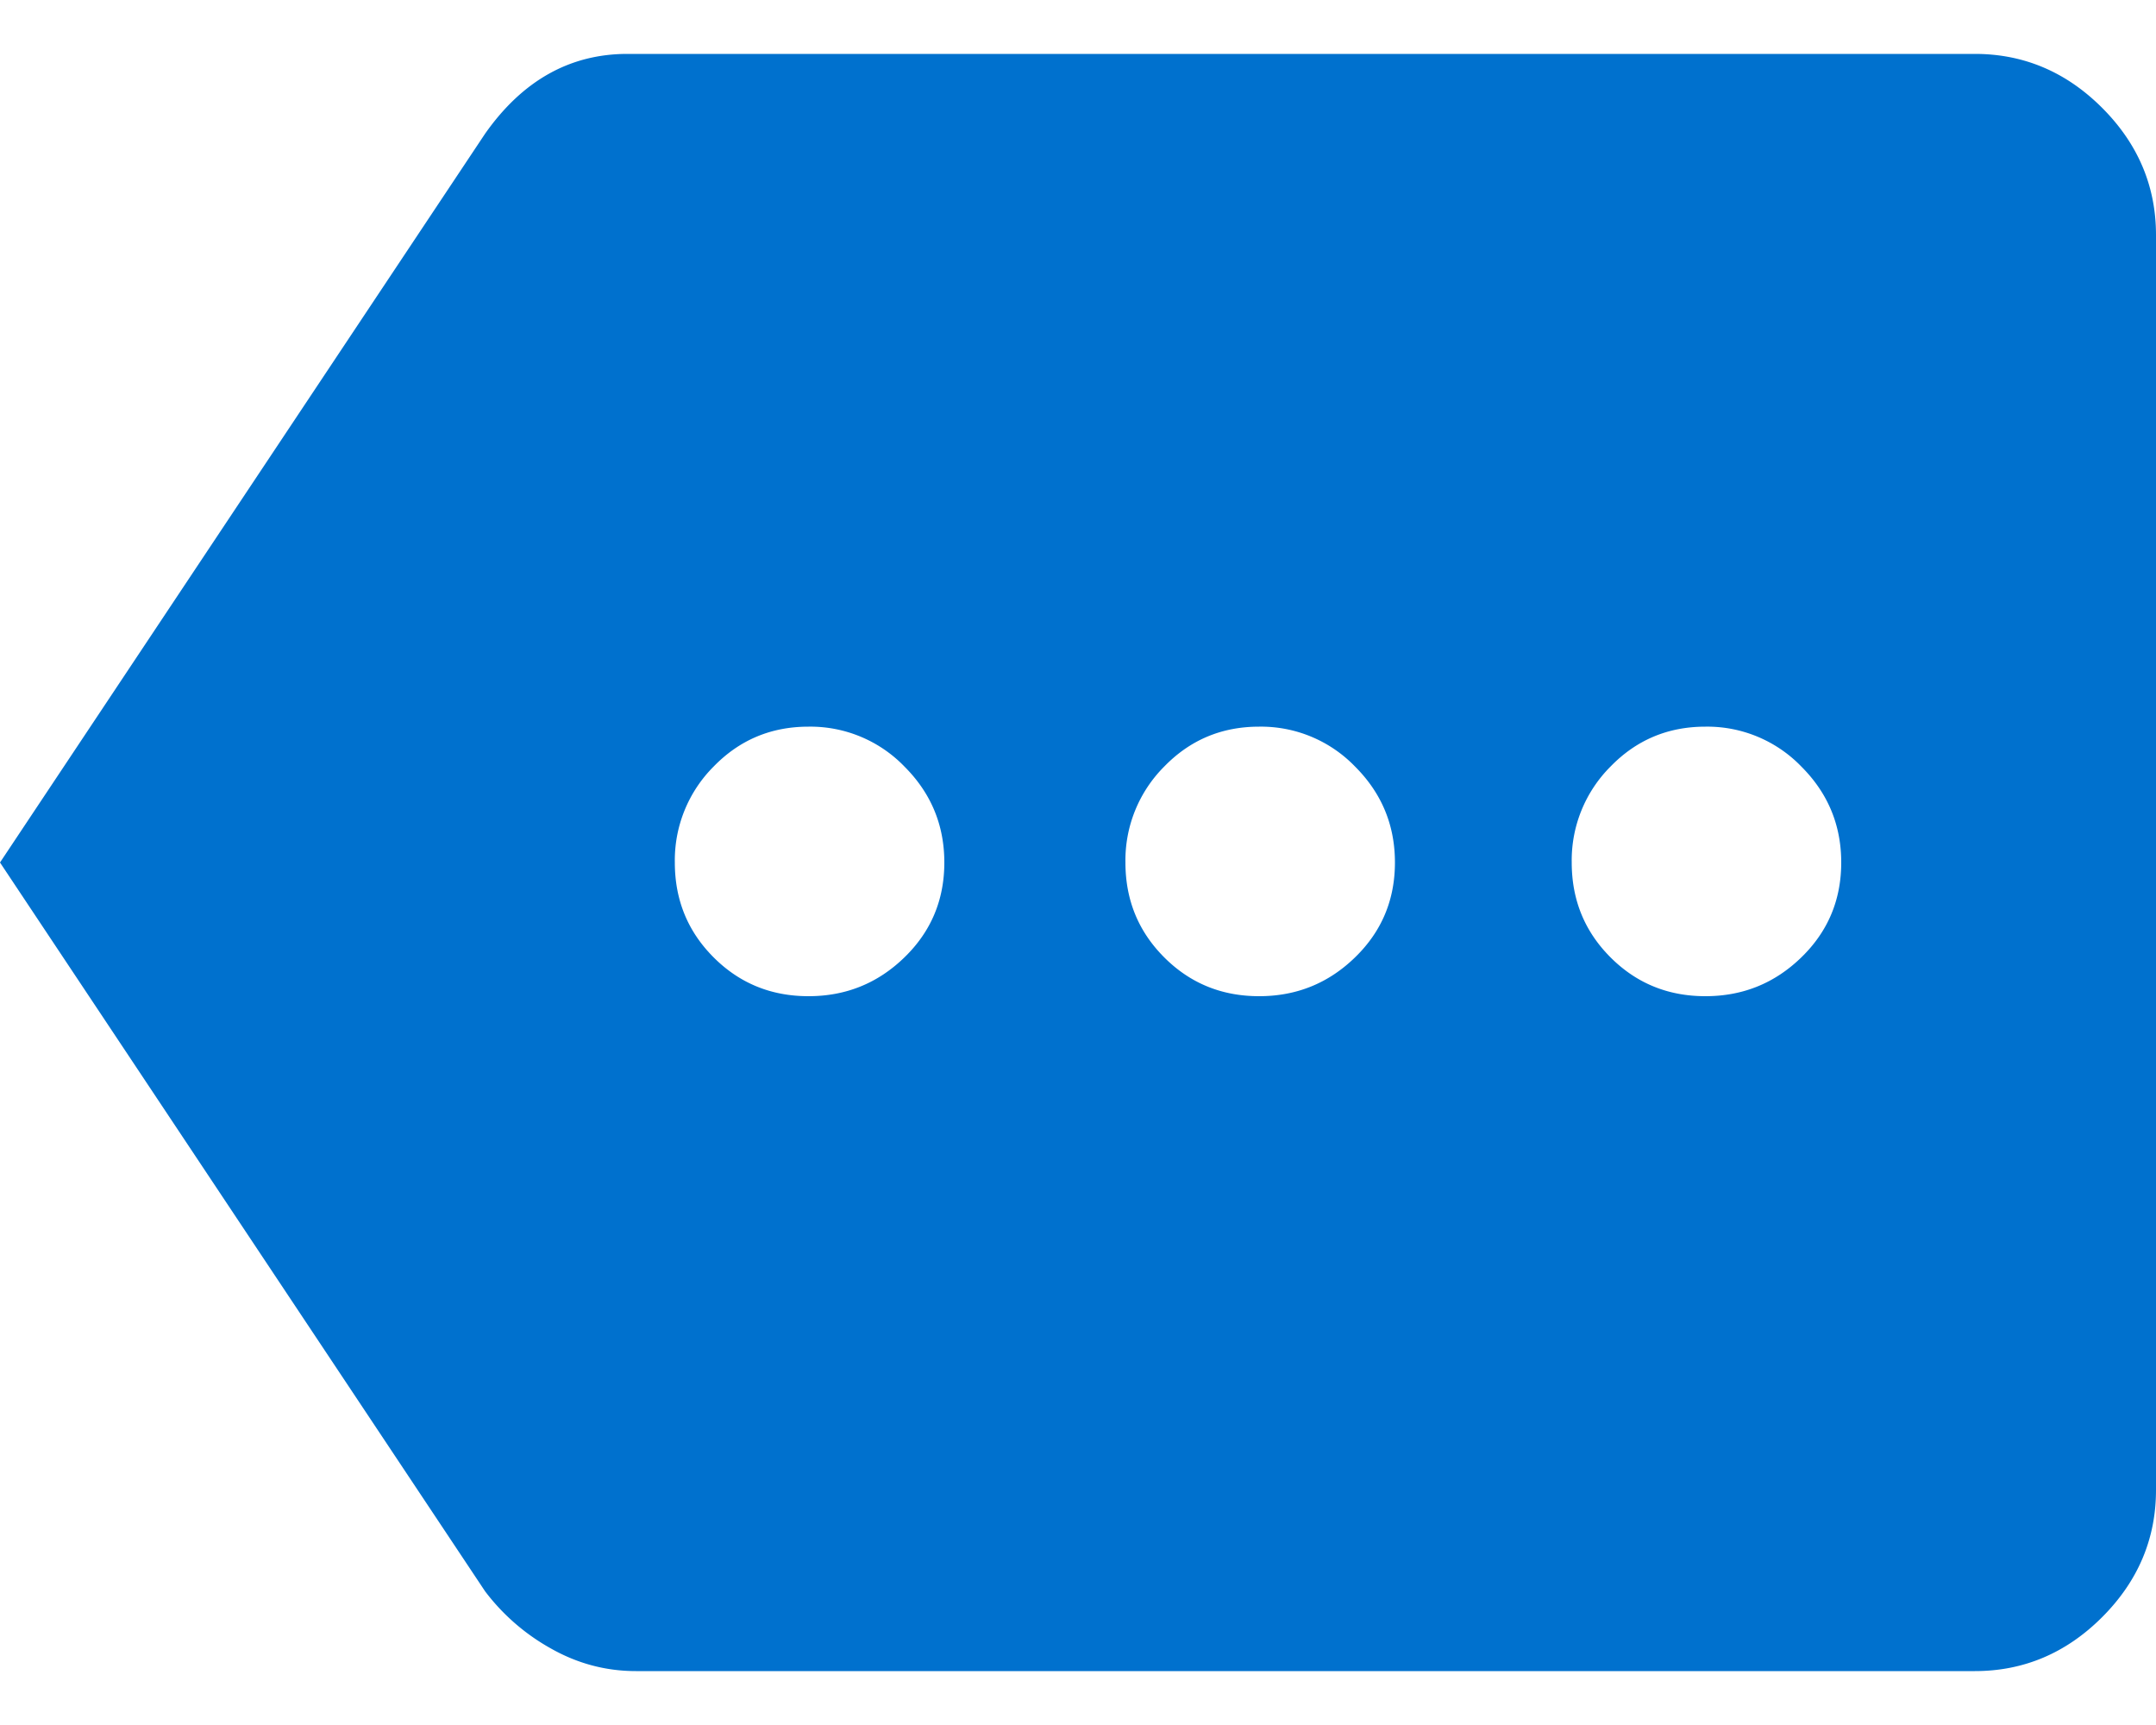 <svg width="20" height="16" viewBox="0 0 20 16" xmlns="http://www.w3.org/2000/svg"><path d="M15.82 9.24c.347 0 .643-.12.89-.36s.37-.533.37-.88-.123-.643-.37-.89a1.213 1.213 0 0 0-.89-.37c-.347 0-.64.123-.88.37a1.23 1.23 0 0 0-.36.89c0 .347.12.64.36.88s.533.36.88.36zm-4.14 0c.347 0 .643-.12.89-.36s.37-.533.37-.88-.123-.643-.37-.89a1.213 1.213 0 0 0-.89-.37c-.347 0-.64.123-.88.37a1.23 1.23 0 0 0-.36.89c0 .347.12.64.36.88s.533.36.88.36zm-4.18 0c.347 0 .643-.12.89-.36s.37-.533.37-.88-.123-.643-.37-.89a1.213 1.213 0 0 0-.89-.37c-.347 0-.64.123-.88.37a1.23 1.23 0 0 0-.36.89c0 .347.12.64.36.88s.533.36.88.36zM18.32.5c.453 0 .847.167 1.18.5.333.333.5.727.5 1.18v11.64c0 .453-.167.847-.5 1.18-.333.333-.727.5-1.18.5H5.9c-.28 0-.543-.07-.79-.21a1.96 1.96 0 0 1-.61-.53L0 8l4.5-6.76C4.847.747 5.287.5 5.82.5h12.5z" fill="#0071CE" fill-rule="evenodd"/></svg>